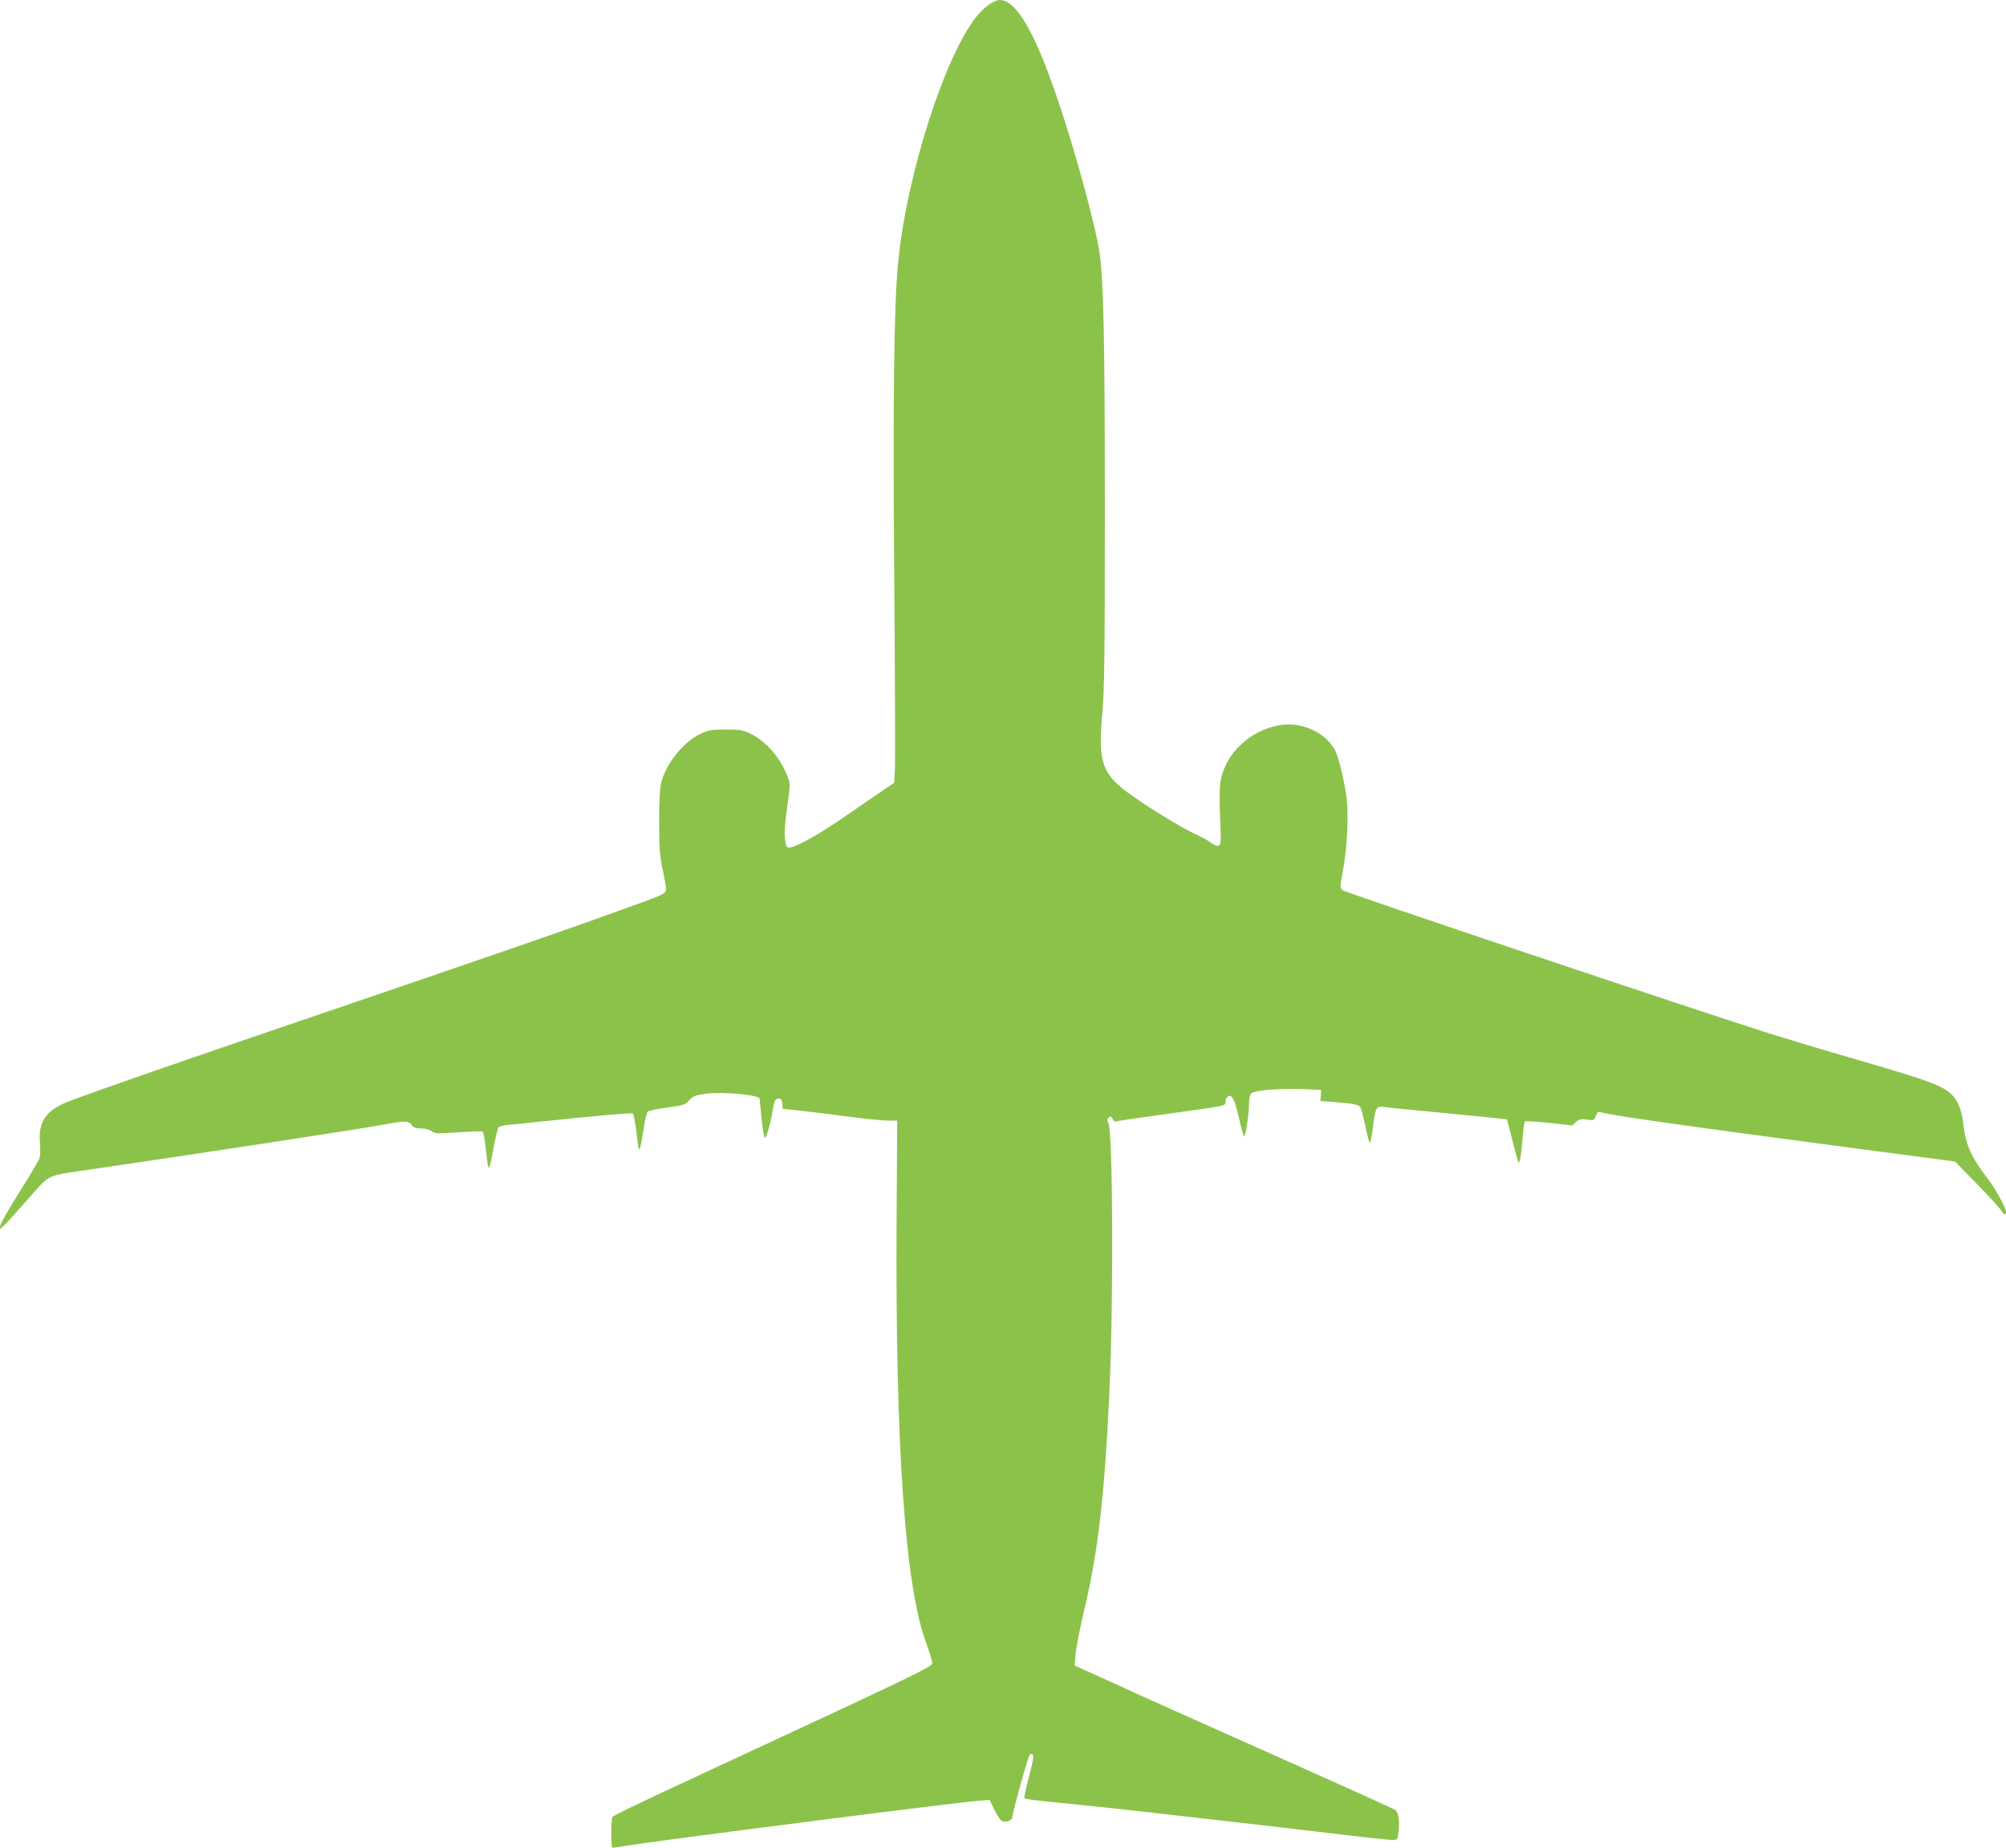 <?xml version="1.0" standalone="no"?>
<!DOCTYPE svg PUBLIC "-//W3C//DTD SVG 20010904//EN"
 "http://www.w3.org/TR/2001/REC-SVG-20010904/DTD/svg10.dtd">
<svg version="1.0" xmlns="http://www.w3.org/2000/svg"
 width="1280pt" height="1179pt" viewBox="0 0 1280 1179"
 preserveAspectRatio="xMidYMid meet">
<g transform="translate(0,1179) scale(0.1,-0.1)"
fill="#8bc34a" stroke="none">
<path d="M6313 11763 c-23 -16 -57 -48 -77 -72 -204 -246 -452 -1018 -505
-1576 -27 -275 -34 -870 -25 -2015 5 -630 7 -1181 4 -1225 l-5 -80 -80 -54
c-44 -30 -152 -104 -240 -165 -156 -107 -282 -179 -337 -192 -24 -5 -28 -2
-34 23 -12 45 -9 108 11 249 18 128 18 133 0 180 -43 115 -137 224 -233 271
-51 25 -67 28 -162 28 -95 0 -110 -3 -164 -29 -109 -53 -221 -195 -248 -315
-8 -36 -13 -126 -12 -251 0 -161 4 -213 22 -297 12 -55 22 -112 22 -126 0 -27
-14 -34 -175 -93 -55 -19 -188 -67 -295 -106 -212 -76 -826 -288 -1560 -538
-1073 -365 -1617 -554 -1785 -619 -140 -54 -192 -128 -180 -260 4 -47 2 -87
-4 -104 -6 -15 -62 -110 -125 -210 -63 -100 -118 -195 -122 -212 l-7 -30 28
25 c15 14 83 89 152 167 144 164 113 149 378 188 656 95 1791 269 1898 290
132 26 159 24 180 -11 5 -9 26 -14 53 -14 29 0 54 -7 68 -18 21 -16 35 -16
170 -7 81 6 151 8 155 5 4 -3 11 -34 16 -70 4 -36 11 -90 14 -120 9 -68 15
-56 41 90 12 63 26 120 31 127 6 6 33 13 62 16 29 2 102 9 162 16 401 42 627
62 633 56 7 -7 21 -91 29 -168 3 -38 9 -65 14 -60 4 4 15 58 24 118 9 61 21
115 28 122 7 6 62 18 124 26 104 14 114 17 140 46 24 27 38 33 108 42 104 15
339 -7 342 -31 1 -8 7 -68 13 -132 7 -65 16 -118 20 -118 10 0 38 93 49 168
12 73 16 82 41 82 14 0 20 -8 22 -33 l3 -32 115 -12 c63 -7 201 -24 305 -38
105 -14 217 -25 250 -25 l60 0 -4 -640 c-8 -1453 55 -2341 191 -2699 21 -57
38 -113 36 -125 -3 -21 -120 -78 -1093 -530 -159 -74 -436 -203 -615 -286
-178 -83 -328 -156 -332 -163 -10 -16 -10 -197 0 -197 4 0 34 5 67 10 222 36
2174 286 2290 292 l50 3 31 -64 c17 -36 39 -68 50 -71 27 -10 64 6 64 27 0 27
100 387 111 397 6 6 13 6 19 0 7 -7 0 -51 -24 -140 -19 -71 -32 -132 -30 -135
5 -9 57 -16 294 -39 113 -11 284 -29 380 -40 519 -58 925 -105 1261 -145 207
-25 392 -45 412 -45 35 0 35 0 41 54 8 63 0 120 -20 137 -7 6 -330 152 -716
324 -387 172 -788 352 -893 399 -104 48 -246 113 -314 143 l-124 56 6 72 c3
39 28 166 55 281 89 368 132 748 162 1414 26 597 21 1642 -8 1697 -9 16 -8 24
3 33 11 9 16 7 25 -10 6 -11 15 -18 19 -16 4 3 140 23 302 45 437 61 393 51
399 86 3 18 12 31 23 33 22 4 38 -33 67 -160 12 -54 25 -98 29 -98 10 0 31
147 31 212 0 27 6 53 14 61 24 23 197 35 379 26 l67 -4 -2 -35 -3 -35 90 -7
c115 -9 150 -15 164 -31 6 -7 20 -60 32 -118 12 -57 25 -108 29 -112 4 -4 12
39 20 95 17 137 20 142 79 134 25 -4 210 -22 410 -41 200 -19 365 -36 366 -37
2 -2 17 -61 35 -133 18 -71 35 -134 38 -140 9 -15 20 48 28 158 4 54 10 100
15 102 4 3 74 -2 155 -10 l147 -16 23 22 c20 18 31 21 70 15 44 -6 46 -5 57
24 7 20 17 28 26 25 50 -19 447 -76 1801 -255 l465 -61 138 -142 c76 -78 146
-154 155 -169 19 -32 32 -36 32 -9 0 22 -68 147 -108 199 -111 143 -148 223
-163 351 -13 115 -43 179 -104 221 -64 44 -155 76 -570 197 -198 57 -452 134
-565 169 -446 141 -2703 898 -2721 913 -20 16 -20 16 1 131 27 145 37 359 21
471 -16 110 -49 245 -71 289 -60 118 -218 189 -361 162 -183 -34 -334 -176
-369 -346 -8 -41 -10 -111 -5 -237 7 -160 6 -179 -9 -185 -10 -4 -29 4 -49 19
-18 14 -62 38 -98 54 -79 36 -271 152 -395 239 -203 141 -229 210 -200 537 13
149 16 354 16 1270 0 1104 -8 1490 -35 1672 -26 170 -157 651 -264 965 -148
437 -266 640 -372 640 -14 0 -44 -12 -66 -27z"/>
</g>
</svg>
